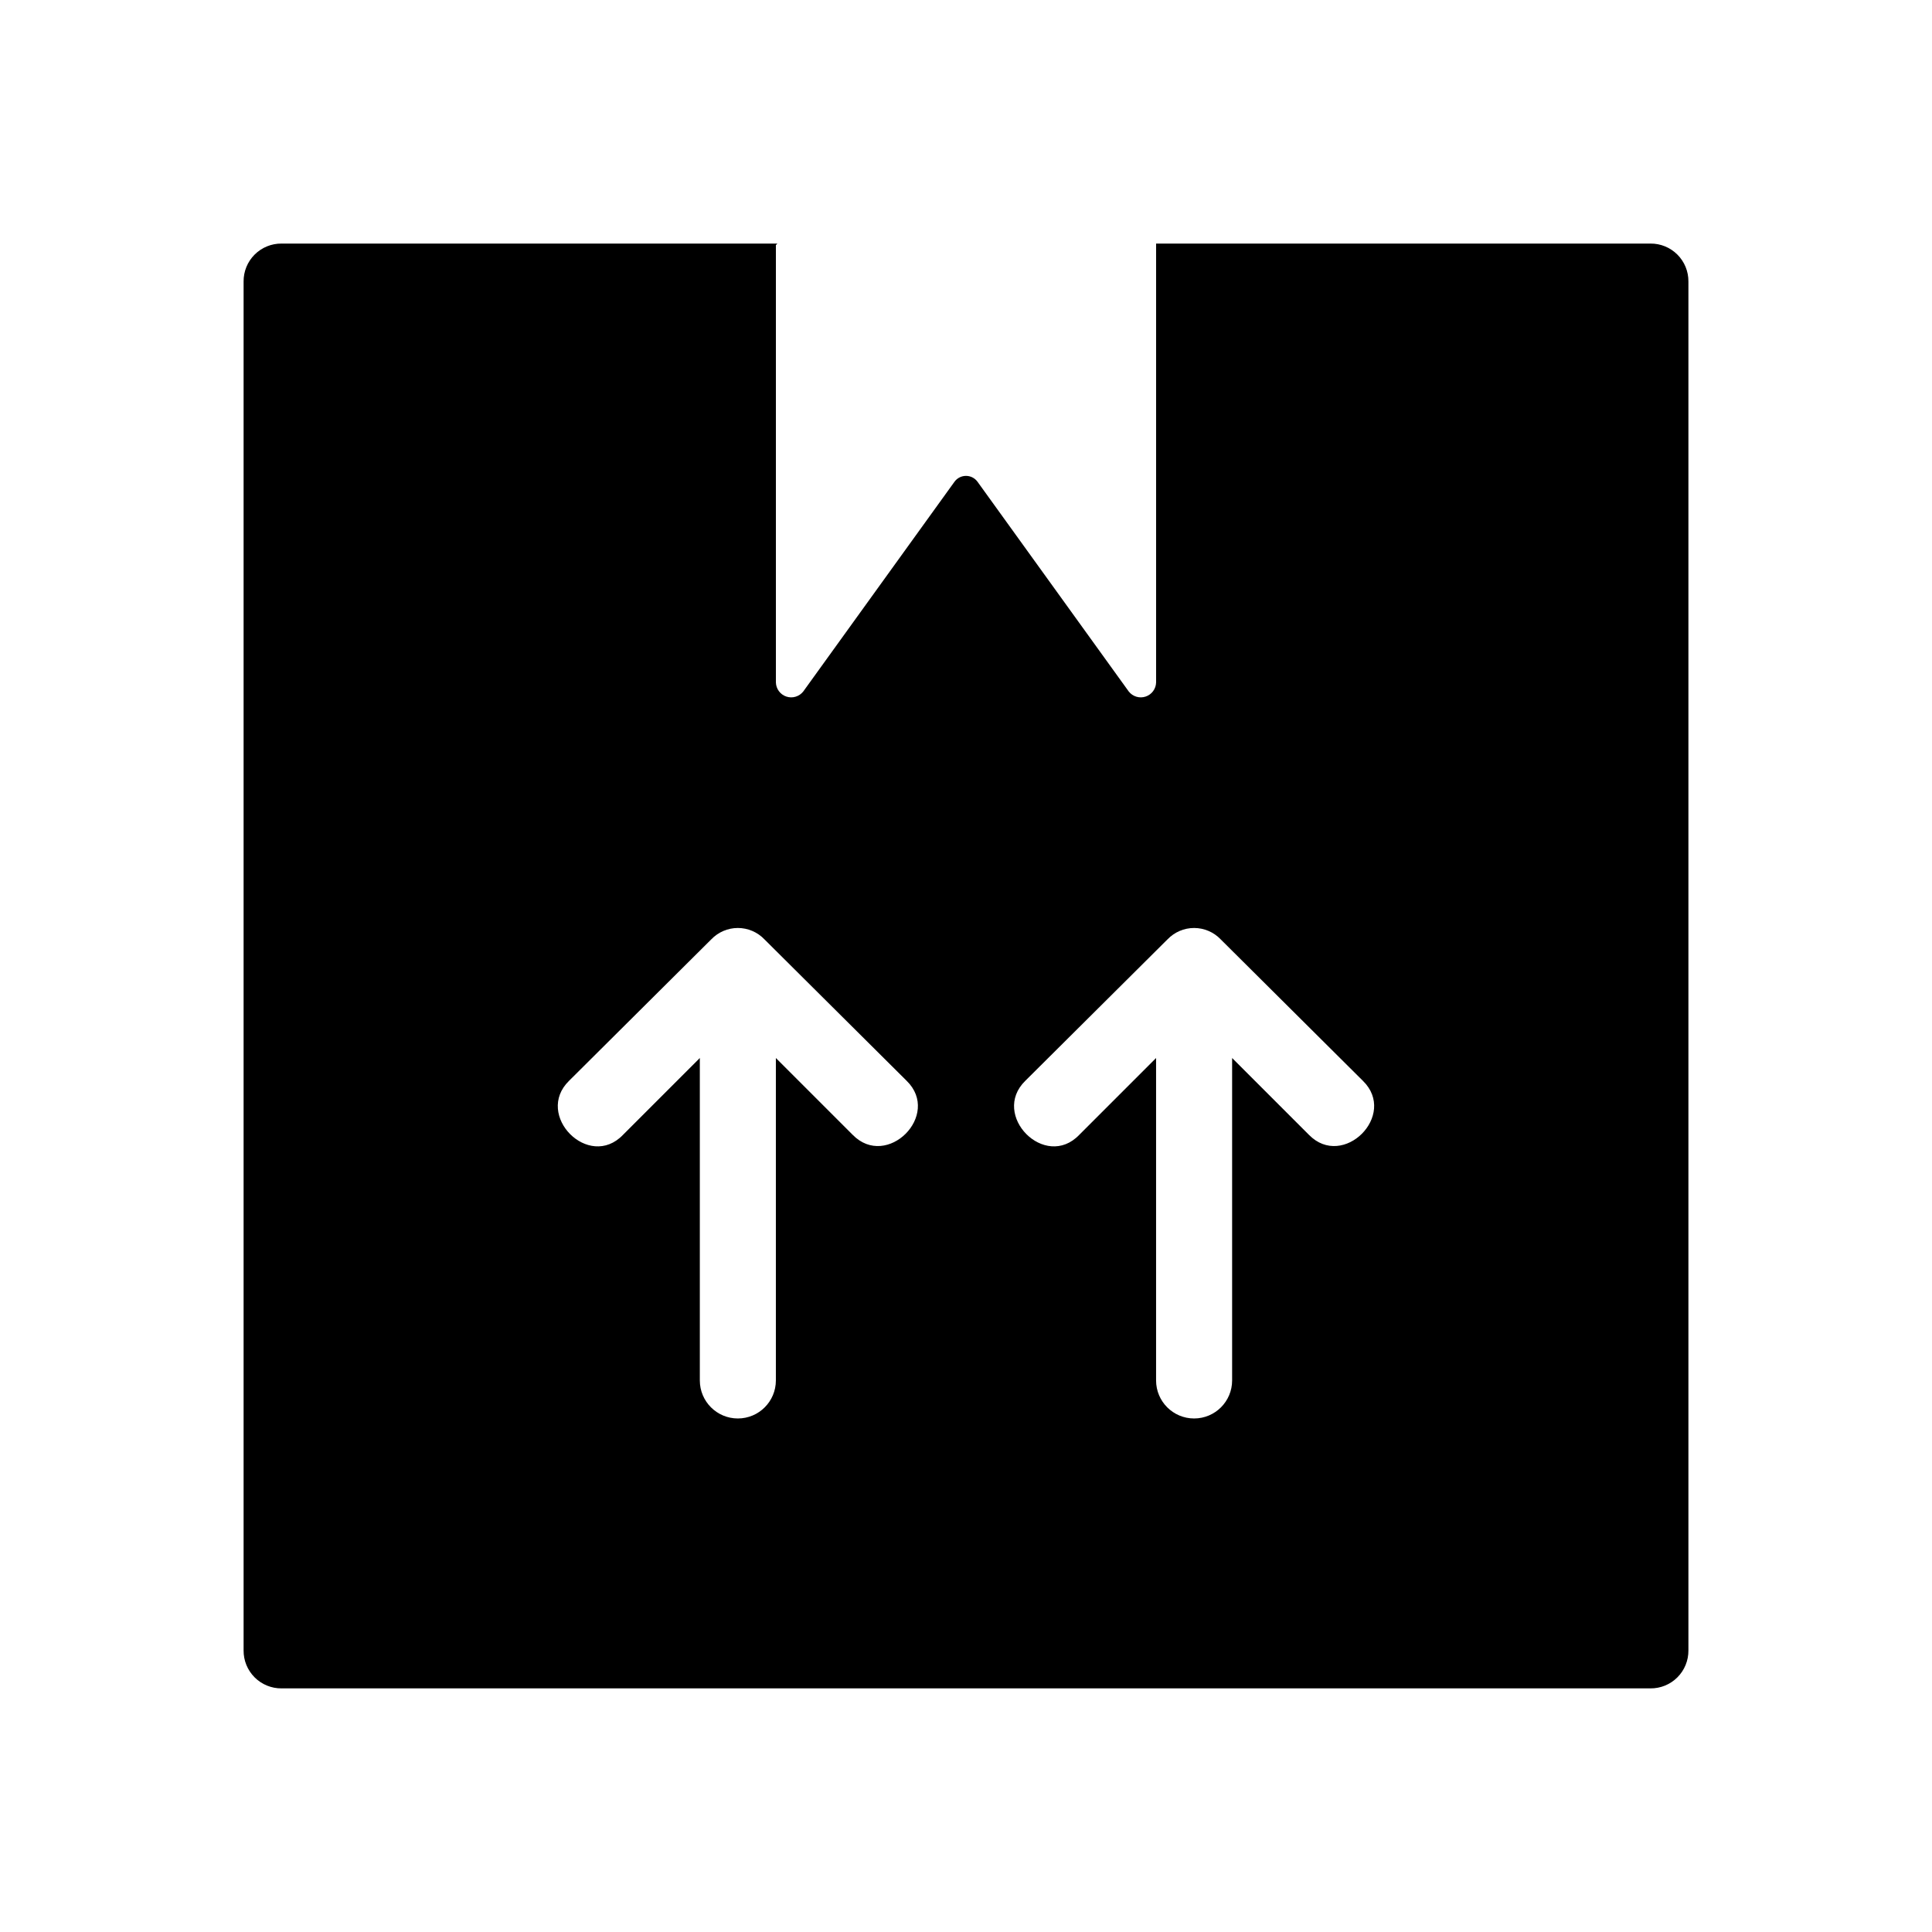 <?xml version="1.0" encoding="UTF-8"?>
<!-- Uploaded to: SVG Repo, www.svgrepo.com, Generator: SVG Repo Mixer Tools -->
<svg fill="#000000" width="800px" height="800px" version="1.1" viewBox="144 144 512 512" xmlns="http://www.w3.org/2000/svg">
 <path d="m581.37 208.55h-130.99v116.28c-0.031 1.715-1.145 3.227-2.773 3.769-1.629 0.543-3.422 0-4.481-1.352l-40.105-55.621c-0.711-0.953-1.832-1.512-3.019-1.512-1.191 0-2.312 0.559-3.023 1.512l-40.105 55.621c-1.055 1.352-2.852 1.895-4.481 1.352-1.629-0.543-2.738-2.055-2.773-3.769v-115.88l0.402-0.402h-131.39c-2.684-0.027-5.262 1.027-7.156 2.922-1.895 1.895-2.949 4.473-2.922 7.156v362.74c-0.027 2.68 1.027 5.258 2.922 7.152 1.895 1.895 4.473 2.949 7.156 2.922h362.74c2.68 0.027 5.258-1.027 7.152-2.922 1.895-1.895 2.949-4.473 2.922-7.152v-362.74c0.027-2.684-1.027-5.262-2.922-7.156-1.895-1.895-4.473-2.949-7.152-2.922zm-211.4 236.19-20.355-20.355v85.445c0 5.566-4.512 10.078-10.074 10.078-5.566 0-10.078-4.512-10.078-10.078v-85.445l-20.355 20.355c-9.07 9.473-23.578-5.238-14.309-14.309l37.684-37.484h0.004c1.84-1.93 4.387-3.023 7.055-3.023 2.664 0 5.215 1.094 7.051 3.023l37.684 37.484c9.273 9.066-5.238 23.578-14.305 14.309zm120.91 0-20.355-20.355v85.445c0 5.566-4.512 10.078-10.074 10.078-5.566 0-10.078-4.512-10.078-10.078v-85.445l-20.355 20.355c-9.07 9.473-23.578-5.238-14.309-14.309l37.684-37.484h0.004c1.84-1.93 4.387-3.023 7.055-3.023 2.664 0 5.215 1.094 7.051 3.023l37.684 37.484c9.273 9.066-5.238 23.578-14.305 14.309z"/>
</svg>